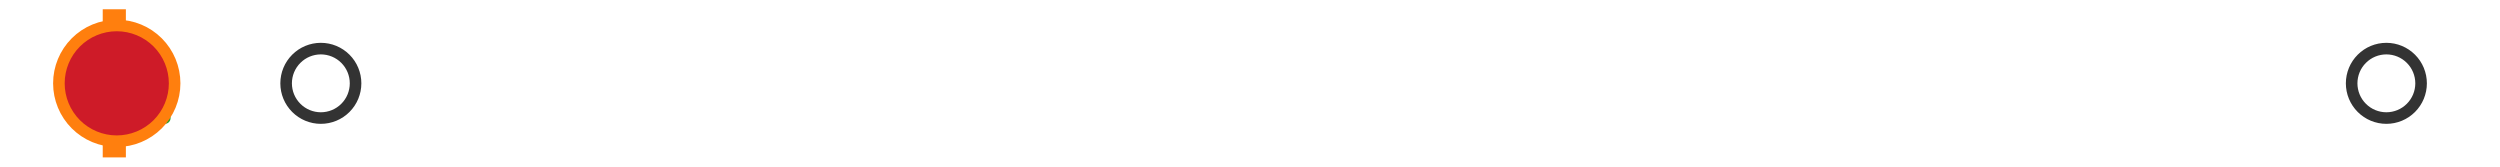 <?xml version="1.0" encoding="utf-8" standalone="no"?>
<!DOCTYPE svg PUBLIC "-//W3C//DTD SVG 1.1//EN"
  "http://www.w3.org/Graphics/SVG/1.1/DTD/svg11.dtd">
<svg xmlns:xlink="http://www.w3.org/1999/xlink" width="216pt" height="14.4pt" viewBox="0 0 216 14.4" xmlns="http://www.w3.org/2000/svg" version="1.1">
 <defs>
  <style type="text/css">*{stroke-linejoin: round; stroke-linecap: butt}</style>
 </defs>
 <g id="figure_1">
  <g id="patch_1">
   <path d="M 0 14.4 
L 216 14.4 
L 216 0 
L 0 0 
z
" style="fill: #ffffff"/>
  </g>
  <g id="axes_1">
   <g id="patch_2">
    <path d="M 9.825 12.6 
L 9.825 1.8 
L 10.034 1.8 
L 10.034 12.6 
L 9.825 12.6 
z
" clip-path="url(#pf678d1a6db)" style="fill: #bbbbbb; stroke: #333333; stroke-linejoin: miter"/>
   </g>
   <g id="line2d_1">
    <path d="M 9.825 7.2 
L 9.818 7.2 
" clip-path="url(#pf678d1a6db)" style="fill: none; stroke: #333333; stroke-linecap: square"/>
   </g>
   <g id="line2d_2">
    <path d="M 10.034 7.2 
L 10.336 7.2 
" clip-path="url(#pf678d1a6db)" style="fill: none; stroke: #333333; stroke-linecap: square"/>
   </g>
   <g id="line2d_3">
    <path d="M 9.818 9.9 
L 9.818 4.5 
" clip-path="url(#pf678d1a6db)" style="fill: none; stroke: #333333; stroke-linecap: square"/>
   </g>
   <g id="line2d_4">
    <path d="M 10.336 9.9 
L 10.336 4.5 
" clip-path="url(#pf678d1a6db)" style="fill: none; stroke: #333333; stroke-linecap: square"/>
   </g>
   <g id="line2d_5">
    <defs>
     <path id="m2c0b2a1085" d="M 0 3 
C 0.796 3 1.559 2.684 2.121 2.121 
C 2.684 1.559 3 0.796 3 0 
C 3 -0.796 2.684 -1.559 2.121 -2.121 
C 1.559 -2.684 0.796 -3 0 -3 
C -0.796 -3 -1.559 -2.684 -2.121 -2.121 
C -2.684 -1.559 -3 -0.796 -3 0 
C -3 0.796 -2.684 1.559 -2.121 2.121 
C -1.559 2.684 -0.796 3 0 3 
z
" style="stroke: #333333"/>
    </defs>
    <g clip-path="url(#pf678d1a6db)">
     <use xlink:href="#m2c0b2a1085" x="11.155" y="7.2" style="fill-opacity: 0; stroke: #333333"/>
     <use xlink:href="#m2c0b2a1085" x="10.38" y="7.2" style="fill-opacity: 0; stroke: #333333"/>
     <use xlink:href="#m2c0b2a1085" x="10.403" y="7.2" style="fill-opacity: 0; stroke: #333333"/>
     <use xlink:href="#m2c0b2a1085" x="10.405" y="7.2" style="fill-opacity: 0; stroke: #333333"/>
     <use xlink:href="#m2c0b2a1085" x="10.698" y="7.2" style="fill-opacity: 0; stroke: #333333"/>
     <use xlink:href="#m2c0b2a1085" x="10.352" y="7.2" style="fill-opacity: 0; stroke: #333333"/>
     <use xlink:href="#m2c0b2a1085" x="10.557" y="7.2" style="fill-opacity: 0; stroke: #333333"/>
     <use xlink:href="#m2c0b2a1085" x="10.718" y="7.2" style="fill-opacity: 0; stroke: #333333"/>
     <use xlink:href="#m2c0b2a1085" x="27.721" y="7.2" style="fill-opacity: 0; stroke: #333333"/>
     <use xlink:href="#m2c0b2a1085" x="10.364" y="7.2" style="fill-opacity: 0; stroke: #333333"/>
     <use xlink:href="#m2c0b2a1085" x="10.824" y="7.2" style="fill-opacity: 0; stroke: #333333"/>
     <use xlink:href="#m2c0b2a1085" x="206.182" y="7.2" style="fill-opacity: 0; stroke: #333333"/>
    </g>
   </g>
   <g id="line2d_6">
    <path d="M 9.876 12.6 
L 9.876 1.8 
" clip-path="url(#pf678d1a6db)" style="fill: none; stroke: #ff7f0e; stroke-width: 2; stroke-linecap: square"/>
   </g>
   <g id="line2d_7">
    <defs>
     <path id="m755ea62ba9" d="M 0 -3 
L -3 3 
L 3 3 
z
" style="stroke: #2ca02c; stroke-linejoin: miter"/>
    </defs>
    <g clip-path="url(#pf678d1a6db)">
     <use xlink:href="#m755ea62ba9" x="11.238" y="7.2" style="fill: #2ca02c; stroke: #2ca02c; stroke-linejoin: miter"/>
    </g>
   </g>
   <g id="line2d_8">
    <defs>
     <path id="md6cb628877" d="M 0 5 
C 1.326 5 2.598 4.473 3.536 3.536 
C 4.473 2.598 5 1.326 5 0 
C 5 -1.326 4.473 -2.598 3.536 -3.536 
C 2.598 -4.473 1.326 -5 0 -5 
C -1.326 -5 -2.598 -4.473 -3.536 -3.536 
C -4.473 -2.598 -5 -1.326 -5 0 
C -5 1.326 -4.473 2.598 -3.536 3.536 
C -2.598 4.473 -1.326 5 0 5 
z
" style="stroke: #ff7f0e"/>
    </defs>
    <g clip-path="url(#pf678d1a6db)">
     <use xlink:href="#md6cb628877" x="10.088" y="7.2" style="fill: #ce1b28; stroke: #ff7f0e"/>
    </g>
   </g>
  </g>
 </g>
 <defs>
  <clipPath id="pf678d1a6db">
   <rect x="0" y="-28.8" width="216" height="72"/>
  </clipPath>
 </defs>
</svg>
